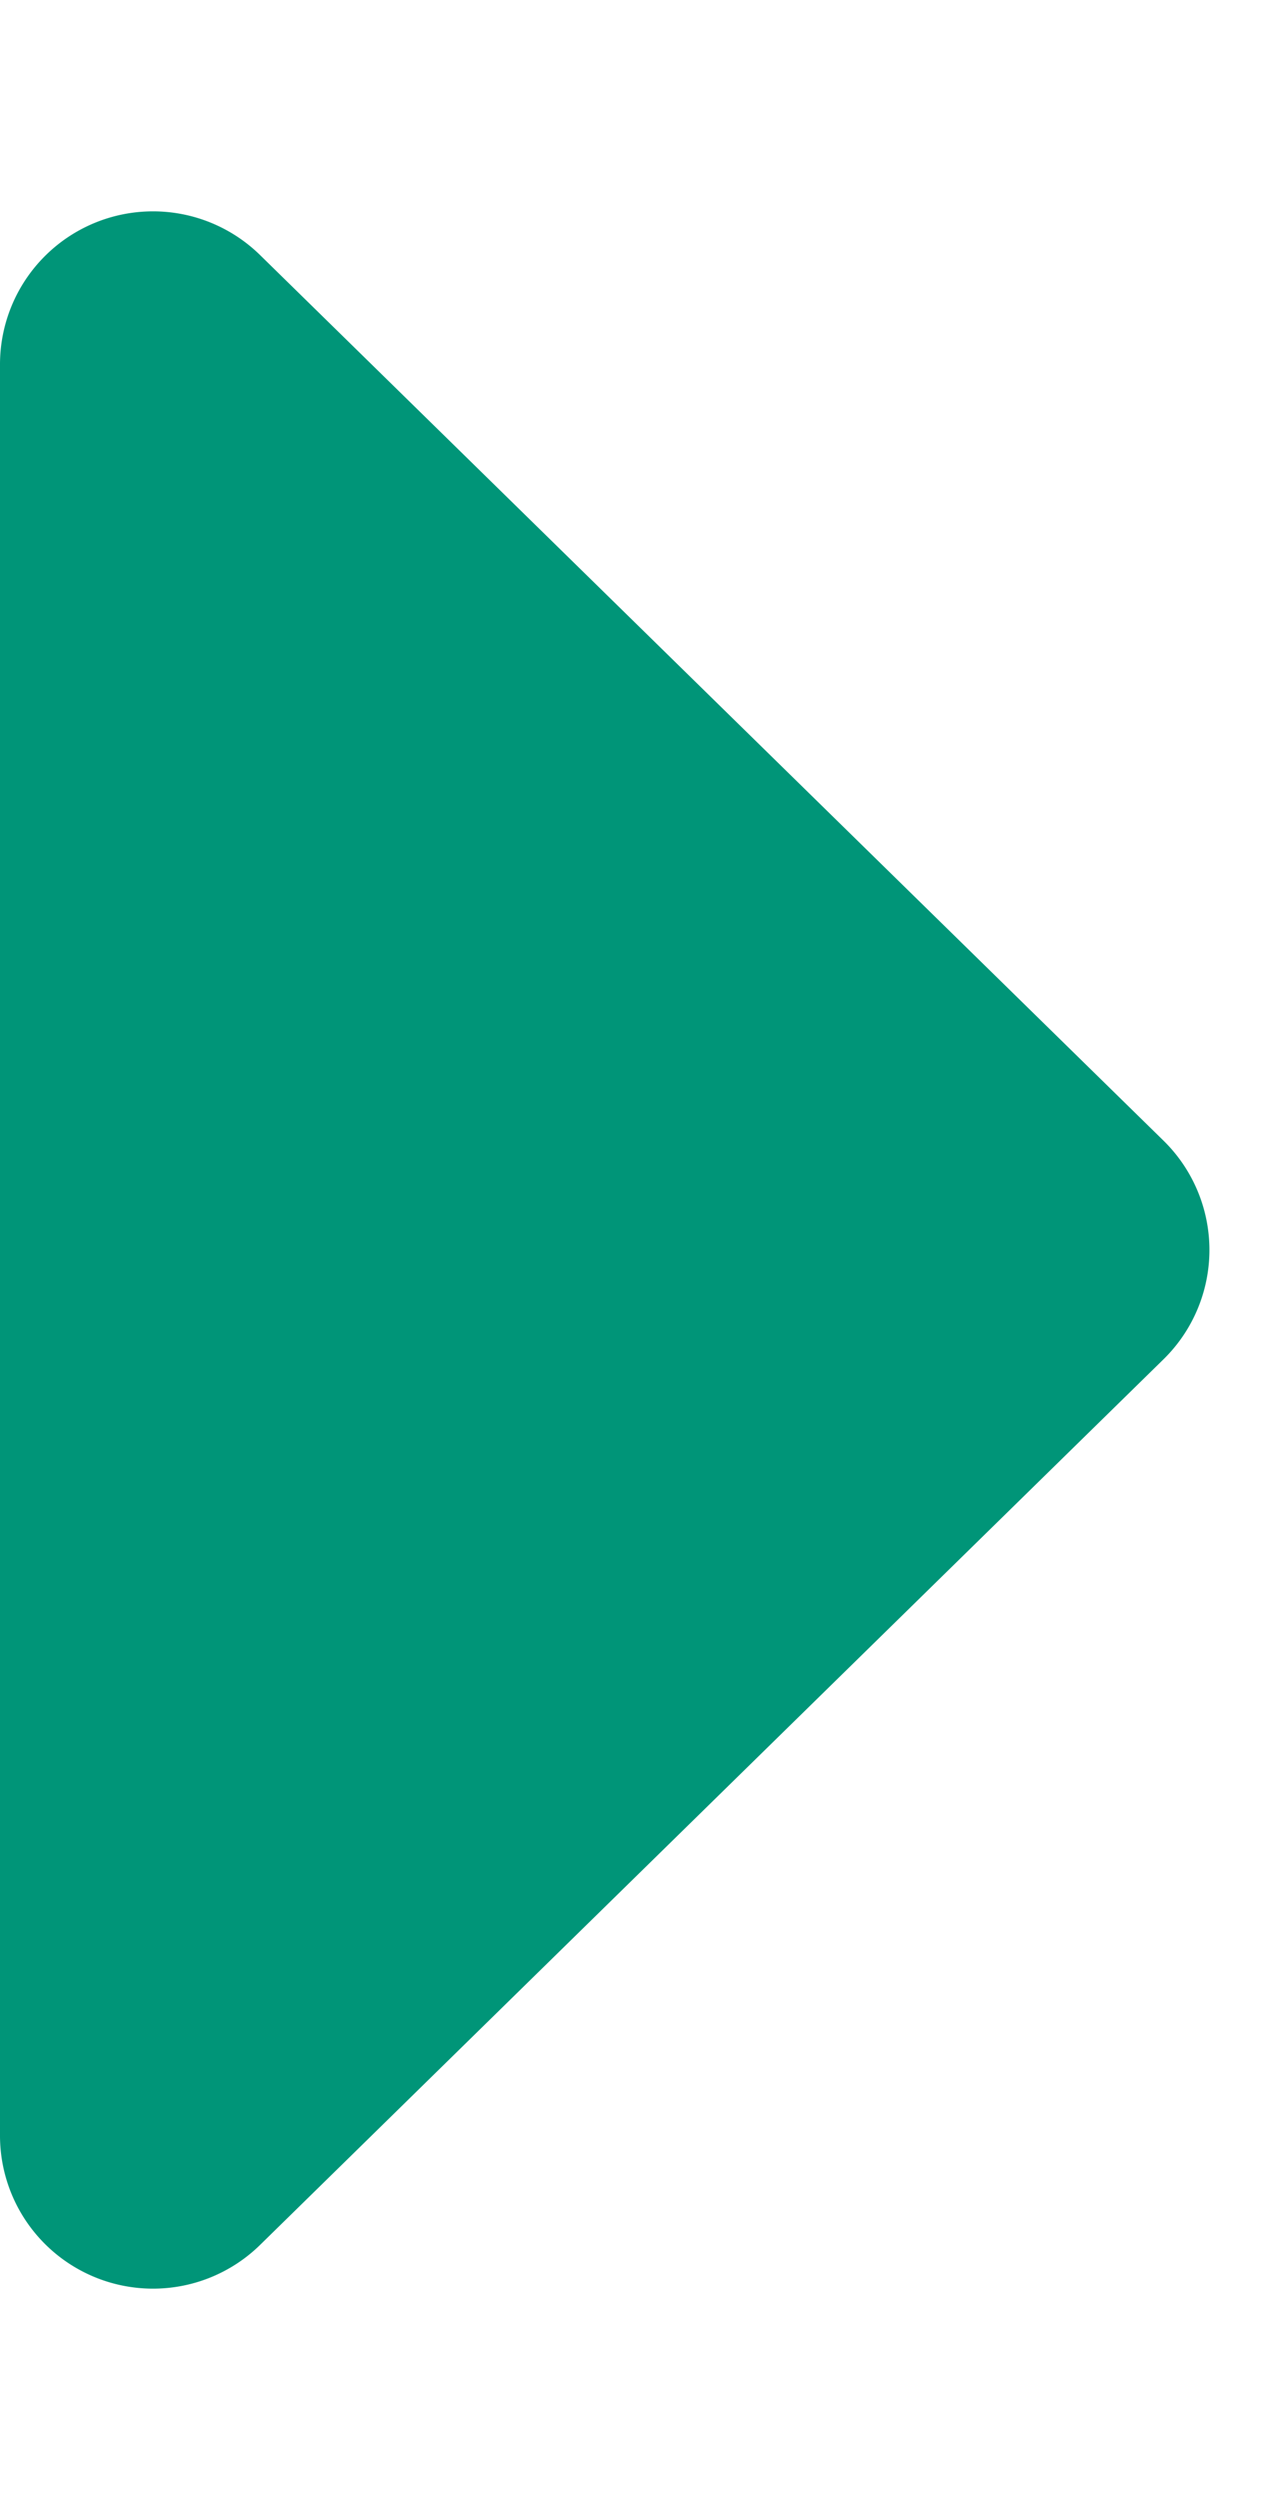 <svg xmlns="http://www.w3.org/2000/svg" width="25" height="49" viewBox="0 0 25 49">
  <path id="多角形_36" data-name="多角形 36" d="M22.357,2.186a3,3,0,0,1,4.285,0L44,19.9A3,3,0,0,1,41.86,25H7.14A3,3,0,0,1,5,19.9Z" transform="translate(25) rotate(90)" fill="#009578"/>
</svg>
